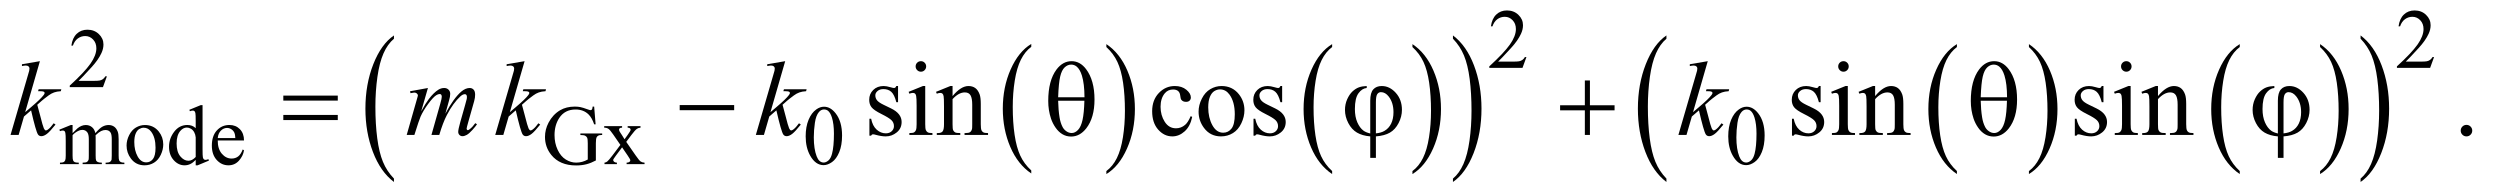 <?xml version="1.0" encoding="UTF-8"?>
<!DOCTYPE svg PUBLIC '-//W3C//DTD SVG 1.0//EN'
          'http://www.w3.org/TR/2001/REC-SVG-20010904/DTD/svg10.dtd'>
<svg stroke-dasharray="none" shape-rendering="auto" xmlns="http://www.w3.org/2000/svg" font-family="'Dialog'" text-rendering="auto" width="369" fill-opacity="1" color-interpolation="auto" color-rendering="auto" preserveAspectRatio="xMidYMid meet" font-size="12px" viewBox="0 0 369 29" fill="black" xmlns:xlink="http://www.w3.org/1999/xlink" stroke="black" image-rendering="auto" stroke-miterlimit="10" stroke-linecap="square" stroke-linejoin="miter" font-style="normal" stroke-width="1" height="29" stroke-dashoffset="0" font-weight="normal" stroke-opacity="1"
><!--Generated by the Batik Graphics2D SVG Generator--><defs id="genericDefs"
  /><g
  ><defs id="defs1"
    ><clipPath clipPathUnits="userSpaceOnUse" id="clipPath1"
      ><path d="M0.945 2.287 L235.041 2.287 L235.041 20.458 L0.945 20.458 L0.945 2.287 Z"
      /></clipPath
      ><clipPath clipPathUnits="userSpaceOnUse" id="clipPath2"
      ><path d="M30.176 73.051 L30.176 653.621 L7509.293 653.621 L7509.293 73.051 Z"
      /></clipPath
    ></defs
    ><g transform="scale(1.576,1.576) translate(-0.945,-2.287) matrix(0.031,0,0,0.031,0,0)"
    ><path d="M3146.062 588.781 L3146.062 597.797 Q3105.406 570.516 3082.742 517.703 Q3060.078 464.891 3060.078 402.125 Q3060.078 336.828 3083.914 283.18 Q3107.75 229.531 3146.062 206.438 L3146.062 215.25 Q3126.906 229.531 3114.602 254.305 Q3102.297 279.078 3096.219 317.188 Q3090.141 355.297 3090.141 396.656 Q3090.141 443.484 3095.75 481.273 Q3101.359 519.062 3112.883 543.945 Q3124.406 568.828 3146.062 588.781 Z" stroke="none" clip-path="url(#clipPath2)"
    /></g
    ><g transform="matrix(0.049,0,0,0.049,-1.488,-3.603)"
    ><path d="M3363.016 215.25 L3363.016 206.438 Q3403.656 233.516 3426.32 286.32 Q3448.984 339.125 3448.984 401.906 Q3448.984 467.203 3425.156 520.953 Q3401.328 574.703 3363.016 597.797 L3363.016 588.781 Q3382.328 574.5 3394.633 549.727 Q3406.938 524.953 3412.93 486.945 Q3418.922 448.938 3418.922 407.375 Q3418.922 360.75 3413.398 322.852 Q3407.875 284.953 3396.266 260.078 Q3384.656 235.203 3363.016 215.25 Z" stroke="none" clip-path="url(#clipPath2)"
    /></g
    ><g transform="matrix(0.049,0,0,0.049,-1.488,-3.603)"
    ><path d="M4043.062 588.781 L4043.062 597.797 Q4002.406 570.516 3979.742 517.703 Q3957.078 464.891 3957.078 402.125 Q3957.078 336.828 3980.914 283.18 Q4004.75 229.531 4043.062 206.438 L4043.062 215.25 Q4023.906 229.531 4011.602 254.305 Q3999.297 279.078 3993.219 317.188 Q3987.141 355.297 3987.141 396.656 Q3987.141 443.484 3992.75 481.273 Q3998.359 519.062 4009.883 543.945 Q4021.406 568.828 4043.062 588.781 Z" stroke="none" clip-path="url(#clipPath2)"
    /></g
    ><g transform="matrix(0.049,0,0,0.049,-1.488,-3.603)"
    ><path d="M4285.016 215.25 L4285.016 206.438 Q4325.656 233.516 4348.32 286.32 Q4370.984 339.125 4370.984 401.906 Q4370.984 467.203 4347.156 520.953 Q4323.328 574.703 4285.016 597.797 L4285.016 588.781 Q4304.328 574.5 4316.633 549.727 Q4328.938 524.953 4334.93 486.945 Q4340.922 448.938 4340.922 407.375 Q4340.922 360.75 4335.398 322.852 Q4329.875 284.953 4318.266 260.078 Q4306.656 235.203 4285.016 215.25 Z" stroke="none" clip-path="url(#clipPath2)"
    /></g
    ><g transform="matrix(0.049,0,0,0.049,-1.488,-3.603)"
    ><path d="M1217.062 611.484 L1217.062 621.672 Q1176.406 590.891 1153.742 531.328 Q1131.078 471.766 1131.078 400.953 Q1131.078 327.312 1154.914 266.805 Q1178.75 206.297 1217.062 180.25 L1217.062 190.188 Q1197.906 206.297 1185.602 234.242 Q1173.297 262.188 1167.219 305.172 Q1161.141 348.156 1161.141 394.797 Q1161.141 447.609 1166.75 490.234 Q1172.359 532.859 1183.883 560.93 Q1195.406 589 1217.062 611.484 Z" stroke="none" clip-path="url(#clipPath2)"
    /></g
    ><g transform="matrix(0.049,0,0,0.049,-1.488,-3.603)"
    ><path d="M4407.016 190.188 L4407.016 180.25 Q4447.656 210.797 4470.32 270.359 Q4492.984 329.922 4492.984 400.719 Q4492.984 474.375 4469.156 535 Q4445.328 595.625 4407.016 621.672 L4407.016 611.484 Q4426.328 595.391 4438.633 567.445 Q4450.938 539.5 4456.93 496.633 Q4462.922 453.766 4462.922 406.875 Q4462.922 354.312 4457.398 311.562 Q4451.875 268.812 4440.266 240.75 Q4428.656 212.688 4407.016 190.188 Z" stroke="none" clip-path="url(#clipPath2)"
    /></g
    ><g transform="matrix(0.049,0,0,0.049,-1.488,-3.603)"
    ><path d="M5925.062 588.781 L5925.062 597.797 Q5884.406 570.516 5861.742 517.703 Q5839.078 464.891 5839.078 402.125 Q5839.078 336.828 5862.914 283.18 Q5886.75 229.531 5925.062 206.438 L5925.062 215.25 Q5905.906 229.531 5893.602 254.305 Q5881.297 279.078 5875.219 317.188 Q5869.141 355.297 5869.141 396.656 Q5869.141 443.484 5874.75 481.273 Q5880.359 519.062 5891.883 543.945 Q5903.406 568.828 5925.062 588.781 Z" stroke="none" clip-path="url(#clipPath2)"
    /></g
    ><g transform="matrix(0.049,0,0,0.049,-1.488,-3.603)"
    ><path d="M6142.016 215.25 L6142.016 206.438 Q6182.656 233.516 6205.32 286.32 Q6227.984 339.125 6227.984 401.906 Q6227.984 467.203 6204.156 520.953 Q6180.328 574.703 6142.016 597.797 L6142.016 588.781 Q6161.328 574.5 6173.633 549.727 Q6185.938 524.953 6191.93 486.945 Q6197.922 448.938 6197.922 407.375 Q6197.922 360.75 6192.398 322.852 Q6186.875 284.953 6175.266 260.078 Q6163.656 235.203 6142.016 215.25 Z" stroke="none" clip-path="url(#clipPath2)"
    /></g
    ><g transform="matrix(0.049,0,0,0.049,-1.488,-3.603)"
    ><path d="M6777.062 588.781 L6777.062 597.797 Q6736.406 570.516 6713.742 517.703 Q6691.078 464.891 6691.078 402.125 Q6691.078 336.828 6714.914 283.18 Q6738.75 229.531 6777.062 206.438 L6777.062 215.25 Q6757.906 229.531 6745.602 254.305 Q6733.297 279.078 6727.219 317.188 Q6721.141 355.297 6721.141 396.656 Q6721.141 443.484 6726.75 481.273 Q6732.359 519.062 6743.883 543.945 Q6755.406 568.828 6777.062 588.781 Z" stroke="none" clip-path="url(#clipPath2)"
    /></g
    ><g transform="matrix(0.049,0,0,0.049,-1.488,-3.603)"
    ><path d="M7019.016 215.25 L7019.016 206.438 Q7059.656 233.516 7082.32 286.32 Q7104.984 339.125 7104.984 401.906 Q7104.984 467.203 7081.156 520.953 Q7057.328 574.703 7019.016 597.797 L7019.016 588.781 Q7038.328 574.5 7050.633 549.727 Q7062.938 524.953 7068.93 486.945 Q7074.922 448.938 7074.922 407.375 Q7074.922 360.75 7069.398 322.852 Q7063.875 284.953 7052.266 260.078 Q7040.656 235.203 7019.016 215.25 Z" stroke="none" clip-path="url(#clipPath2)"
    /></g
    ><g transform="matrix(0.049,0,0,0.049,-1.488,-3.603)"
    ><path d="M5050.062 611.484 L5050.062 621.672 Q5009.406 590.891 4986.742 531.328 Q4964.078 471.766 4964.078 400.953 Q4964.078 327.312 4987.914 266.805 Q5011.75 206.297 5050.062 180.25 L5050.062 190.188 Q5030.906 206.297 5018.602 234.242 Q5006.297 262.188 5000.219 305.172 Q4994.141 348.156 4994.141 394.797 Q4994.141 447.609 4999.75 490.234 Q5005.359 532.859 5016.883 560.93 Q5028.406 589 5050.062 611.484 Z" stroke="none" clip-path="url(#clipPath2)"
    /></g
    ><g transform="matrix(0.049,0,0,0.049,-1.488,-3.603)"
    ><path d="M7141.016 190.188 L7141.016 180.25 Q7181.656 210.797 7204.32 270.359 Q7226.984 329.922 7226.984 400.719 Q7226.984 474.375 7203.156 535 Q7179.328 595.625 7141.016 621.672 L7141.016 611.484 Q7160.328 595.391 7172.633 567.445 Q7184.938 539.5 7190.93 496.633 Q7196.922 453.766 7196.922 406.875 Q7196.922 354.312 7191.398 311.562 Q7185.875 268.812 7174.266 240.75 Q7162.656 212.688 7141.016 190.188 Z" stroke="none" clip-path="url(#clipPath2)"
    /></g
    ><g transform="matrix(0.049,0,0,0.049,-1.488,-3.603)"
    ><path d="M4628.375 245.375 L4616.5 278 L4516.5 278 L4516.5 273.375 Q4560.625 233.125 4578.625 207.625 Q4596.625 182.125 4596.625 161 Q4596.625 144.875 4586.75 134.5 Q4576.875 124.125 4563.125 124.125 Q4550.625 124.125 4540.688 131.438 Q4530.75 138.75 4526 152.875 L4521.375 152.875 Q4524.5 129.75 4537.438 117.375 Q4550.375 105 4569.75 105 Q4590.375 105 4604.188 118.25 Q4618 131.5 4618 149.5 Q4618 162.375 4612 175.25 Q4602.75 195.5 4582 218.125 Q4550.875 252.125 4543.125 259.125 L4587.375 259.125 Q4600.875 259.125 4606.312 258.125 Q4611.75 257.125 4616.125 254.062 Q4620.5 251 4623.75 245.375 L4628.375 245.375 ZM7362.375 245.375 L7350.5 278 L7250.5 278 L7250.5 273.375 Q7294.625 233.125 7312.625 207.625 Q7330.625 182.125 7330.625 161 Q7330.625 144.875 7320.75 134.5 Q7310.875 124.125 7297.125 124.125 Q7284.625 124.125 7274.688 131.438 Q7264.75 138.75 7260 152.875 L7255.375 152.875 Q7258.5 129.75 7271.438 117.375 Q7284.375 105 7303.75 105 Q7324.375 105 7338.188 118.25 Q7352 131.5 7352 149.5 Q7352 162.375 7346 175.25 Q7336.75 195.5 7316 218.125 Q7284.875 252.125 7277.125 259.125 L7321.375 259.125 Q7334.875 259.125 7340.312 258.125 Q7345.75 257.125 7350.125 254.062 Q7354.5 251 7357.75 245.375 L7362.375 245.375 Z" stroke="none" clip-path="url(#clipPath2)"
    /></g
    ><g transform="matrix(0.049,0,0,0.049,-1.488,-3.603)"
    ><path d="M352.375 303.375 L340.5 336 L240.5 336 L240.5 331.375 Q284.625 291.125 302.625 265.625 Q320.625 240.125 320.625 219 Q320.625 202.875 310.75 192.5 Q300.875 182.125 287.125 182.125 Q274.625 182.125 264.688 189.438 Q254.75 196.75 250 210.875 L245.375 210.875 Q248.5 187.75 261.438 175.375 Q274.375 163 293.75 163 Q314.375 163 328.188 176.25 Q342 189.5 342 207.5 Q342 220.375 336 233.25 Q326.75 253.5 306 276.125 Q274.875 310.125 267.125 317.125 L311.375 317.125 Q324.875 317.125 330.312 316.125 Q335.75 315.125 340.125 312.062 Q344.5 309 347.75 303.375 L352.375 303.375 Z" stroke="none" clip-path="url(#clipPath2)"
    /></g
    ><g transform="matrix(0.049,0,0,0.049,-1.488,-3.603)"
    ><path d="M249 474.5 Q261.5 462 263.75 460.125 Q269.375 455.375 275.875 452.75 Q282.375 450.125 288.75 450.125 Q299.5 450.125 307.25 456.375 Q315 462.625 317.625 474.5 Q330.5 459.5 339.375 454.812 Q348.25 450.125 357.625 450.125 Q366.75 450.125 373.812 454.812 Q380.875 459.5 385 470.125 Q387.75 477.375 387.75 492.875 L387.75 542.125 Q387.75 552.875 389.375 556.875 Q390.625 559.625 394 561.562 Q397.375 563.5 405 563.5 L405 568 L348.5 568 L348.5 563.5 L350.875 563.5 Q358.25 563.5 362.375 560.625 Q365.25 558.625 366.5 554.25 Q367 552.125 367 542.125 L367 492.875 Q367 478.875 363.625 473.125 Q358.75 465.125 348 465.125 Q341.375 465.125 334.688 468.438 Q328 471.75 318.5 480.75 L318.25 482.125 L318.5 487.5 L318.5 542.125 Q318.5 553.875 319.812 556.75 Q321.125 559.625 324.75 561.562 Q328.375 563.5 337.125 563.5 L337.125 568 L279.25 568 L279.25 563.5 Q288.75 563.5 292.312 561.25 Q295.875 559 297.25 554.5 Q297.875 552.375 297.875 542.125 L297.875 492.875 Q297.875 478.875 293.75 472.75 Q288.25 464.75 278.375 464.75 Q271.625 464.75 265 468.375 Q254.625 473.875 249 480.75 L249 542.125 Q249 553.375 250.562 556.75 Q252.125 560.125 255.188 561.812 Q258.25 563.5 267.625 563.5 L267.625 568 L211 568 L211 563.5 Q218.875 563.5 222 561.812 Q225.125 560.125 226.75 556.438 Q228.375 552.75 228.375 542.125 L228.375 498.375 Q228.375 479.5 227.25 474 Q226.375 469.875 224.5 468.312 Q222.625 466.75 219.375 466.75 Q215.875 466.75 211 468.625 L209.125 464.125 L243.625 450.125 L249 450.125 L249 474.5 ZM467 450.125 Q493 450.125 508.75 469.875 Q522.125 486.75 522.125 508.625 Q522.125 524 514.75 539.75 Q507.375 555.5 494.438 563.5 Q481.5 571.5 465.625 571.5 Q439.75 571.5 424.5 550.875 Q411.625 533.5 411.625 511.875 Q411.625 496.125 419.438 480.562 Q427.25 465 440 457.562 Q452.75 450.125 467 450.125 ZM463.125 458.25 Q456.5 458.25 449.812 462.188 Q443.125 466.125 439 476 Q434.875 485.875 434.875 501.375 Q434.875 526.375 444.812 544.5 Q454.75 562.625 471 562.625 Q483.125 562.625 491 552.625 Q498.875 542.625 498.875 518.25 Q498.875 487.75 485.75 470.25 Q476.875 458.25 463.125 458.25 ZM619.875 555.125 Q611.5 563.875 603.5 567.688 Q595.5 571.5 586.25 571.5 Q567.5 571.5 553.5 555.812 Q539.5 540.125 539.5 515.5 Q539.5 490.875 555 470.438 Q570.5 450 594.875 450 Q610 450 619.875 459.625 L619.875 438.5 Q619.875 418.875 618.938 414.375 Q618 409.875 616 408.25 Q614 406.625 611 406.625 Q607.75 406.625 602.375 408.625 L600.75 404.25 L634.875 390.25 L640.5 390.25 L640.5 522.625 Q640.5 542.75 641.438 547.188 Q642.375 551.625 644.438 553.375 Q646.5 555.125 649.25 555.125 Q652.625 555.125 658.25 553 L659.625 557.375 L625.625 571.5 L619.875 571.5 L619.875 555.125 ZM619.875 546.375 L619.875 487.375 Q619.125 478.875 615.375 471.875 Q611.625 464.875 605.438 461.312 Q599.25 457.75 593.375 457.75 Q582.375 457.75 573.75 467.625 Q562.375 480.625 562.375 505.625 Q562.375 530.875 573.375 544.312 Q584.375 557.75 597.875 557.75 Q609.25 557.75 619.875 546.375 ZM686.25 496.625 Q686.125 522.125 698.625 536.625 Q711.125 551.125 728 551.125 Q739.25 551.125 747.562 544.938 Q755.875 538.75 761.5 523.75 L765.375 526.25 Q762.75 543.375 750.125 557.438 Q737.5 571.5 718.5 571.5 Q697.875 571.5 683.188 555.438 Q668.5 539.375 668.5 512.25 Q668.5 482.875 683.562 466.438 Q698.625 450 721.375 450 Q740.625 450 753 462.688 Q765.375 475.375 765.375 496.625 L686.25 496.625 ZM686.25 489.375 L739.25 489.375 Q738.625 478.375 736.625 473.875 Q733.5 466.875 727.312 462.875 Q721.125 458.875 714.375 458.875 Q704 458.875 695.812 466.938 Q687.625 475 686.25 489.375 ZM1820.125 394.625 L1824.5 448.125 L1820.125 448.125 Q1813.5 428.125 1803 418 Q1787.875 403.375 1764.125 403.375 Q1731.75 403.375 1714.875 429 Q1700.75 450.625 1700.75 480.5 Q1700.75 504.75 1710.125 524.75 Q1719.5 544.75 1734.688 554.062 Q1749.875 563.375 1765.875 563.375 Q1775.25 563.375 1784 561 Q1792.75 558.625 1800.875 554 L1800.875 505 Q1800.875 492.25 1798.938 488.312 Q1797 484.375 1792.938 482.312 Q1788.875 480.25 1778.625 480.25 L1778.625 475.5 L1844.25 475.5 L1844.25 480.25 L1841.125 480.25 Q1831.375 480.25 1827.75 486.75 Q1825.25 491.375 1825.25 505 L1825.25 556.875 Q1810.875 564.625 1796.875 568.25 Q1782.875 571.875 1765.75 571.875 Q1716.625 571.875 1691.125 540.375 Q1672 516.75 1672 485.875 Q1672 463.5 1682.75 443 Q1695.5 418.625 1717.75 405.5 Q1736.375 394.625 1761.75 394.625 Q1771 394.625 1778.562 396.125 Q1786.125 397.625 1800 402.75 Q1807 405.375 1809.375 405.375 Q1811.75 405.375 1813.438 403.188 Q1815.125 401 1815.5 394.625 L1820.125 394.625 ZM1850.375 453.5 L1904.25 453.5 L1904.25 458.125 Q1899.125 458.125 1897.062 459.875 Q1895 461.625 1895 464.5 Q1895 467.5 1899.375 473.75 Q1900.75 475.75 1903.5 480 L1911.625 493 L1921 480 Q1930 467.625 1930 464.375 Q1930 461.75 1927.875 459.938 Q1925.75 458.125 1921 458.125 L1921 453.5 L1959.75 453.5 L1959.75 458.125 Q1953.625 458.5 1949.125 461.5 Q1943 465.75 1932.375 480 L1916.75 500.875 L1945.25 541.875 Q1955.75 557 1960.25 560.062 Q1964.75 563.125 1971.875 563.5 L1971.875 568 L1917.875 568 L1917.875 563.5 Q1923.5 563.5 1926.625 561 Q1929 559.25 1929 556.375 Q1929 553.5 1921 541.875 L1904.25 517.375 L1885.875 541.875 Q1877.375 553.25 1877.375 555.375 Q1877.375 558.375 1880.188 560.812 Q1883 563.25 1888.625 563.5 L1888.625 568 L1851.25 568 L1851.25 563.5 Q1855.75 562.875 1859.125 560.375 Q1863.875 556.75 1875.125 541.875 L1899.125 510 L1877.375 478.5 Q1868.125 465 1863.062 461.562 Q1858 458.125 1850.375 458.125 L1850.375 453.5 ZM2457.25 484.25 Q2457.25 455.25 2466 434.312 Q2474.75 413.375 2489.25 403.125 Q2500.5 395 2512.5 395 Q2532 395 2547.5 414.875 Q2566.875 439.5 2566.875 481.625 Q2566.875 511.125 2558.375 531.75 Q2549.875 552.375 2536.688 561.688 Q2523.5 571 2511.25 571 Q2487 571 2470.875 542.375 Q2457.25 518.25 2457.25 484.25 ZM2481.75 487.375 Q2481.75 522.375 2490.375 544.5 Q2497.5 563.125 2511.625 563.125 Q2518.375 563.125 2525.625 557.062 Q2532.875 551 2536.625 536.75 Q2542.375 515.25 2542.375 476.125 Q2542.375 447.125 2536.375 427.75 Q2531.875 413.375 2524.75 407.375 Q2519.625 403.25 2512.375 403.25 Q2503.875 403.25 2497.25 410.875 Q2488.25 421.25 2485 443.5 Q2481.75 465.75 2481.75 487.375 ZM5236.25 484.25 Q5236.25 455.25 5245 434.312 Q5253.75 413.375 5268.25 403.125 Q5279.5 395 5291.5 395 Q5311 395 5326.5 414.875 Q5345.875 439.5 5345.875 481.625 Q5345.875 511.125 5337.375 531.75 Q5328.875 552.375 5315.688 561.688 Q5302.5 571 5290.25 571 Q5266 571 5249.875 542.375 Q5236.25 518.25 5236.25 484.25 ZM5260.75 487.375 Q5260.75 522.375 5269.375 544.5 Q5276.5 563.125 5290.625 563.125 Q5297.375 563.125 5304.625 557.062 Q5311.875 551 5315.625 536.75 Q5321.375 515.25 5321.375 476.125 Q5321.375 447.125 5315.375 427.75 Q5310.875 413.375 5303.75 407.375 Q5298.625 403.25 5291.375 403.25 Q5282.875 403.25 5276.25 410.875 Q5267.25 421.25 5264 443.5 Q5260.75 465.75 5260.75 487.375 Z" stroke="none" clip-path="url(#clipPath2)"
    /></g
    ><g transform="matrix(0.049,0,0,0.049,-1.488,-3.603)"
    ><path d="M2735.5 332.656 L2735.5 381.406 L2730.344 381.406 Q2724.406 358.438 2715.109 350.156 Q2705.812 341.875 2691.438 341.875 Q2680.5 341.875 2673.781 347.656 Q2667.062 353.438 2667.062 360.469 Q2667.062 369.219 2672.062 375.469 Q2676.906 381.875 2691.75 389.062 L2714.562 400.156 Q2746.281 415.625 2746.281 440.938 Q2746.281 460.469 2731.516 472.422 Q2716.75 484.375 2698.469 484.375 Q2685.344 484.375 2668.469 479.688 Q2663.312 478.125 2660.031 478.125 Q2656.438 478.125 2654.406 482.188 L2649.25 482.188 L2649.25 431.094 L2654.406 431.094 Q2658.781 452.969 2671.125 464.062 Q2683.469 475.156 2698.781 475.156 Q2709.562 475.156 2716.359 468.828 Q2723.156 462.5 2723.156 453.594 Q2723.156 442.812 2715.578 435.469 Q2708 428.125 2685.344 416.875 Q2662.688 405.625 2655.656 396.562 Q2648.625 387.656 2648.625 374.062 Q2648.625 356.406 2660.734 344.531 Q2672.844 332.656 2692.062 332.656 Q2700.5 332.656 2712.531 336.25 Q2720.5 338.594 2723.156 338.594 Q2725.656 338.594 2727.062 337.5 Q2728.469 336.406 2730.344 332.656 L2735.5 332.656 ZM2804.406 257.812 Q2810.969 257.812 2815.578 262.422 Q2820.188 267.031 2820.188 273.594 Q2820.188 280.156 2815.578 284.844 Q2810.969 289.531 2804.406 289.531 Q2797.844 289.531 2793.156 284.844 Q2788.469 280.156 2788.469 273.594 Q2788.469 267.031 2793.078 262.422 Q2797.688 257.812 2804.406 257.812 ZM2817.375 332.656 L2817.375 447.656 Q2817.375 461.094 2819.328 465.547 Q2821.281 470 2825.109 472.188 Q2828.938 474.375 2839.094 474.375 L2839.094 480 L2769.562 480 L2769.562 474.375 Q2780.031 474.375 2783.625 472.344 Q2787.219 470.312 2789.328 465.625 Q2791.438 460.938 2791.438 447.656 L2791.438 392.5 Q2791.438 369.219 2790.031 362.344 Q2788.938 357.344 2786.594 355.391 Q2784.25 353.438 2780.188 353.438 Q2775.812 353.438 2769.562 355.781 L2767.375 350.156 L2810.5 332.656 L2817.375 332.656 ZM2899.719 362.969 Q2924.875 332.656 2947.688 332.656 Q2959.406 332.656 2967.844 338.516 Q2976.281 344.375 2981.281 357.812 Q2984.719 367.188 2984.719 386.562 L2984.719 447.656 Q2984.719 461.25 2986.906 466.094 Q2988.625 470 2992.453 472.188 Q2996.281 474.375 3006.594 474.375 L3006.594 480 L2935.812 480 L2935.812 474.375 L2938.781 474.375 Q2948.781 474.375 2952.766 471.328 Q2956.75 468.281 2958.312 462.344 Q2958.938 460 2958.938 447.656 L2958.938 389.062 Q2958.938 369.531 2953.859 360.703 Q2948.781 351.875 2936.75 351.875 Q2918.156 351.875 2899.719 372.188 L2899.719 447.656 Q2899.719 462.188 2901.438 465.625 Q2903.625 470.156 2907.453 472.266 Q2911.281 474.375 2923 474.375 L2923 480 L2852.219 480 L2852.219 474.375 L2855.344 474.375 Q2866.281 474.375 2870.109 468.828 Q2873.938 463.281 2873.938 447.656 L2873.938 394.531 Q2873.938 368.75 2872.766 363.125 Q2871.594 357.5 2869.172 355.469 Q2866.75 353.438 2862.688 353.438 Q2858.312 353.438 2852.219 355.781 L2849.875 350.156 L2893 332.656 L2899.719 332.656 L2899.719 362.969 ZM3621.562 425.625 Q3615.781 453.906 3598.906 469.141 Q3582.031 484.375 3561.562 484.375 Q3537.188 484.375 3519.062 463.906 Q3500.938 443.438 3500.938 408.594 Q3500.938 374.844 3521.016 353.75 Q3541.094 332.656 3569.219 332.656 Q3590.312 332.656 3603.906 343.828 Q3617.5 355 3617.5 367.031 Q3617.5 372.969 3613.672 376.641 Q3609.844 380.312 3602.969 380.312 Q3593.75 380.312 3589.062 374.375 Q3586.406 371.094 3585.547 361.875 Q3584.688 352.656 3579.219 347.812 Q3573.75 343.125 3564.062 343.125 Q3548.438 343.125 3538.906 354.688 Q3526.25 370 3526.25 395.156 Q3526.25 420.781 3538.828 440.391 Q3551.406 460 3572.812 460 Q3588.125 460 3600.312 449.531 Q3608.906 442.344 3617.031 423.438 L3621.562 425.625 ZM3710 332.656 Q3742.5 332.656 3762.188 357.344 Q3778.906 378.438 3778.906 405.781 Q3778.906 425 3769.688 444.688 Q3760.469 464.375 3744.297 474.375 Q3728.125 484.375 3708.281 484.375 Q3675.938 484.375 3656.875 458.594 Q3640.781 436.875 3640.781 409.844 Q3640.781 390.156 3650.547 370.703 Q3660.312 351.25 3676.25 341.953 Q3692.188 332.656 3710 332.656 ZM3705.156 342.812 Q3696.875 342.812 3688.516 347.734 Q3680.156 352.656 3675 365 Q3669.844 377.344 3669.844 396.719 Q3669.844 427.969 3682.266 450.625 Q3694.688 473.281 3715 473.281 Q3730.156 473.281 3740 460.781 Q3749.844 448.281 3749.844 417.812 Q3749.844 379.688 3733.438 357.812 Q3722.344 342.812 3705.156 342.812 ZM3892.5 332.656 L3892.5 381.406 L3887.344 381.406 Q3881.406 358.438 3872.109 350.156 Q3862.812 341.875 3848.438 341.875 Q3837.5 341.875 3830.781 347.656 Q3824.062 353.438 3824.062 360.469 Q3824.062 369.219 3829.062 375.469 Q3833.906 381.875 3848.75 389.062 L3871.562 400.156 Q3903.281 415.625 3903.281 440.938 Q3903.281 460.469 3888.516 472.422 Q3873.75 484.375 3855.469 484.375 Q3842.344 484.375 3825.469 479.688 Q3820.312 478.125 3817.031 478.125 Q3813.438 478.125 3811.406 482.188 L3806.25 482.188 L3806.25 431.094 L3811.406 431.094 Q3815.781 452.969 3828.125 464.062 Q3840.469 475.156 3855.781 475.156 Q3866.562 475.156 3873.359 468.828 Q3880.156 462.5 3880.156 453.594 Q3880.156 442.812 3872.578 435.469 Q3865 428.125 3842.344 416.875 Q3819.688 405.625 3812.656 396.562 Q3805.625 387.656 3805.625 374.062 Q3805.625 356.406 3817.734 344.531 Q3829.844 332.656 3849.062 332.656 Q3857.5 332.656 3869.531 336.25 Q3877.5 338.594 3880.156 338.594 Q3882.656 338.594 3884.062 337.5 Q3885.469 336.406 3887.344 332.656 L3892.5 332.656 ZM6530.719 362.969 Q6555.875 332.656 6578.688 332.656 Q6590.406 332.656 6598.844 338.516 Q6607.281 344.375 6612.281 357.812 Q6615.719 367.188 6615.719 386.562 L6615.719 447.656 Q6615.719 461.25 6617.906 466.094 Q6619.625 470 6623.453 472.188 Q6627.281 474.375 6637.594 474.375 L6637.594 480 L6566.812 480 L6566.812 474.375 L6569.781 474.375 Q6579.781 474.375 6583.766 471.328 Q6587.75 468.281 6589.312 462.344 Q6589.938 460 6589.938 447.656 L6589.938 389.062 Q6589.938 369.531 6584.859 360.703 Q6579.781 351.875 6567.75 351.875 Q6549.156 351.875 6530.719 372.188 L6530.719 447.656 Q6530.719 462.188 6532.438 465.625 Q6534.625 470.156 6538.453 472.266 Q6542.281 474.375 6554 474.375 L6554 480 L6483.219 480 L6483.219 474.375 L6486.344 474.375 Q6497.281 474.375 6501.109 468.828 Q6504.938 463.281 6504.938 447.656 L6504.938 394.531 Q6504.938 368.75 6503.766 363.125 Q6502.594 357.5 6500.172 355.469 Q6497.75 353.438 6493.688 353.438 Q6489.312 353.438 6483.219 355.781 L6480.875 350.156 L6524 332.656 L6530.719 332.656 L6530.719 362.969 Z" stroke="none" clip-path="url(#clipPath2)"
    /></g
    ><g transform="matrix(0.049,0,0,0.049,-1.488,-3.603)"
    ><path d="M5514.5 332.656 L5514.5 381.406 L5509.344 381.406 Q5503.406 358.438 5494.109 350.156 Q5484.812 341.875 5470.438 341.875 Q5459.5 341.875 5452.781 347.656 Q5446.062 353.438 5446.062 360.469 Q5446.062 369.219 5451.062 375.469 Q5455.906 381.875 5470.75 389.062 L5493.562 400.156 Q5525.281 415.625 5525.281 440.938 Q5525.281 460.469 5510.516 472.422 Q5495.75 484.375 5477.469 484.375 Q5464.344 484.375 5447.469 479.688 Q5442.312 478.125 5439.031 478.125 Q5435.438 478.125 5433.406 482.188 L5428.25 482.188 L5428.25 431.094 L5433.406 431.094 Q5437.781 452.969 5450.125 464.062 Q5462.469 475.156 5477.781 475.156 Q5488.562 475.156 5495.359 468.828 Q5502.156 462.5 5502.156 453.594 Q5502.156 442.812 5494.578 435.469 Q5487 428.125 5464.344 416.875 Q5441.688 405.625 5434.656 396.562 Q5427.625 387.656 5427.625 374.062 Q5427.625 356.406 5439.734 344.531 Q5451.844 332.656 5471.062 332.656 Q5479.5 332.656 5491.531 336.25 Q5499.5 338.594 5502.156 338.594 Q5504.656 338.594 5506.062 337.5 Q5507.469 336.406 5509.344 332.656 L5514.5 332.656 ZM5583.406 257.812 Q5589.969 257.812 5594.578 262.422 Q5599.188 267.031 5599.188 273.594 Q5599.188 280.156 5594.578 284.844 Q5589.969 289.531 5583.406 289.531 Q5576.844 289.531 5572.156 284.844 Q5567.469 280.156 5567.469 273.594 Q5567.469 267.031 5572.078 262.422 Q5576.688 257.812 5583.406 257.812 ZM5596.375 332.656 L5596.375 447.656 Q5596.375 461.094 5598.328 465.547 Q5600.281 470 5604.109 472.188 Q5607.938 474.375 5618.094 474.375 L5618.094 480 L5548.562 480 L5548.562 474.375 Q5559.031 474.375 5562.625 472.344 Q5566.219 470.312 5568.328 465.625 Q5570.438 460.938 5570.438 447.656 L5570.438 392.5 Q5570.438 369.219 5569.031 362.344 Q5567.938 357.344 5565.594 355.391 Q5563.25 353.438 5559.188 353.438 Q5554.812 353.438 5548.562 355.781 L5546.375 350.156 L5589.5 332.656 L5596.375 332.656 ZM7460 449.688 Q7467.344 449.688 7472.344 454.766 Q7477.344 459.844 7477.344 467.031 Q7477.344 474.219 7472.266 479.297 Q7467.188 484.375 7460 484.375 Q7452.812 484.375 7447.734 479.297 Q7442.656 474.219 7442.656 467.031 Q7442.656 459.688 7447.734 454.688 Q7452.812 449.688 7460 449.688 Z" stroke="none" clip-path="url(#clipPath2)"
    /></g
    ><g transform="matrix(0.049,0,0,0.049,-1.488,-3.603)"
    ><path d="M6366.5 332.656 L6366.5 381.406 L6361.344 381.406 Q6355.406 358.438 6346.109 350.156 Q6336.812 341.875 6322.438 341.875 Q6311.5 341.875 6304.781 347.656 Q6298.062 353.438 6298.062 360.469 Q6298.062 369.219 6303.062 375.469 Q6307.906 381.875 6322.75 389.062 L6345.562 400.156 Q6377.281 415.625 6377.281 440.938 Q6377.281 460.469 6362.516 472.422 Q6347.75 484.375 6329.469 484.375 Q6316.344 484.375 6299.469 479.688 Q6294.312 478.125 6291.031 478.125 Q6287.438 478.125 6285.406 482.188 L6280.25 482.188 L6280.25 431.094 L6285.406 431.094 Q6289.781 452.969 6302.125 464.062 Q6314.469 475.156 6329.781 475.156 Q6340.562 475.156 6347.359 468.828 Q6354.156 462.5 6354.156 453.594 Q6354.156 442.812 6346.578 435.469 Q6339 428.125 6316.344 416.875 Q6293.688 405.625 6286.656 396.562 Q6279.625 387.656 6279.625 374.062 Q6279.625 356.406 6291.734 344.531 Q6303.844 332.656 6323.062 332.656 Q6331.5 332.656 6343.531 336.25 Q6351.5 338.594 6354.156 338.594 Q6356.656 338.594 6358.062 337.5 Q6359.469 336.406 6361.344 332.656 L6366.5 332.656 ZM6435.406 257.812 Q6441.969 257.812 6446.578 262.422 Q6451.188 267.031 6451.188 273.594 Q6451.188 280.156 6446.578 284.844 Q6441.969 289.531 6435.406 289.531 Q6428.844 289.531 6424.156 284.844 Q6419.469 280.156 6419.469 273.594 Q6419.469 267.031 6424.078 262.422 Q6428.688 257.812 6435.406 257.812 ZM6448.375 332.656 L6448.375 447.656 Q6448.375 461.094 6450.328 465.547 Q6452.281 470 6456.109 472.188 Q6459.938 474.375 6470.094 474.375 L6470.094 480 L6400.562 480 L6400.562 474.375 Q6411.031 474.375 6414.625 472.344 Q6418.219 470.312 6420.328 465.625 Q6422.438 460.938 6422.438 447.656 L6422.438 392.5 Q6422.438 369.219 6421.031 362.344 Q6419.938 357.344 6417.594 355.391 Q6415.25 353.438 6411.188 353.438 Q6406.812 353.438 6400.562 355.781 L6398.375 350.156 L6441.5 332.656 L6448.375 332.656 Z" stroke="none" clip-path="url(#clipPath2)"
    /></g
    ><g transform="matrix(0.049,0,0,0.049,-1.488,-3.603)"
    ><path d="M5678.719 362.969 Q5703.875 332.656 5726.688 332.656 Q5738.406 332.656 5746.844 338.516 Q5755.281 344.375 5760.281 357.812 Q5763.719 367.188 5763.719 386.562 L5763.719 447.656 Q5763.719 461.25 5765.906 466.094 Q5767.625 470 5771.453 472.188 Q5775.281 474.375 5785.594 474.375 L5785.594 480 L5714.812 480 L5714.812 474.375 L5717.781 474.375 Q5727.781 474.375 5731.766 471.328 Q5735.75 468.281 5737.312 462.344 Q5737.938 460 5737.938 447.656 L5737.938 389.062 Q5737.938 369.531 5732.859 360.703 Q5727.781 351.875 5715.75 351.875 Q5697.156 351.875 5678.719 372.188 L5678.719 447.656 Q5678.719 462.188 5680.438 465.625 Q5682.625 470.156 5686.453 472.266 Q5690.281 474.375 5702 474.375 L5702 480 L5631.219 480 L5631.219 474.375 L5634.344 474.375 Q5645.281 474.375 5649.109 468.828 Q5652.938 463.281 5652.938 447.656 L5652.938 394.531 Q5652.938 368.75 5651.766 363.125 Q5650.594 357.5 5648.172 355.469 Q5645.75 353.438 5641.688 353.438 Q5637.312 353.438 5631.219 355.781 L5628.875 350.156 L5672 332.656 L5678.719 332.656 L5678.719 362.969 Z" stroke="none" clip-path="url(#clipPath2)"
    /></g
    ><g transform="matrix(0.049,0,0,0.049,-1.488,-3.603)"
    ><path d="M150.562 257.812 L106.188 411.406 L124 396.25 Q153.219 371.562 161.969 359.688 Q164.781 355.781 164.781 353.75 Q164.781 352.344 163.844 351.094 Q162.906 349.844 160.172 349.062 Q157.438 348.281 150.562 348.281 L145.094 348.281 L146.812 342.344 L215.094 342.344 L213.531 348.281 Q201.812 348.906 193.297 351.953 Q184.781 355 176.812 360.938 Q161.031 372.656 156.031 377.188 L142.594 389.062 Q146.031 400.312 151.031 420.469 Q159.469 453.906 162.438 460.156 Q165.406 466.406 168.531 466.406 Q171.188 466.406 174.781 463.75 Q182.906 457.812 192.125 444.844 L197.594 448.75 Q180.562 470.156 171.5 476.953 Q162.438 483.75 154.938 483.75 Q148.375 483.75 144.781 478.594 Q138.531 469.375 124 405.938 L102.594 424.531 L86.5 480 L62.125 480 L114 301.719 L118.375 286.562 Q119.156 282.656 119.156 279.688 Q119.156 275.938 116.266 273.438 Q113.375 270.938 107.906 270.938 Q104.312 270.938 96.5 272.5 L96.5 267.031 L150.562 257.812 ZM1319.375 338.594 L1299.062 409.062 Q1312.656 384.219 1322.188 371.719 Q1337.031 352.344 1351.094 343.594 Q1359.375 338.594 1368.438 338.594 Q1376.25 338.594 1381.406 343.594 Q1386.562 348.594 1386.562 356.406 Q1386.562 364.062 1382.969 376.406 L1371.875 416.094 Q1397.344 368.438 1420.156 349.219 Q1432.812 338.594 1445.156 338.594 Q1452.344 338.594 1456.953 343.516 Q1461.562 348.438 1461.562 358.75 Q1461.562 367.812 1458.75 377.969 L1441.562 438.75 Q1435.938 458.594 1435.938 460.781 Q1435.938 462.969 1437.344 464.531 Q1438.281 465.625 1439.844 465.625 Q1441.406 465.625 1445.312 462.656 Q1454.219 455.781 1462.031 444.531 L1467.188 447.812 Q1463.281 454.062 1453.359 465 Q1443.438 475.938 1436.406 479.844 Q1429.375 483.75 1423.438 483.75 Q1417.969 483.75 1414.297 480 Q1410.625 476.25 1410.625 470.781 Q1410.625 463.281 1417.031 440.625 L1431.25 390.469 Q1436.094 373.125 1436.406 371.25 Q1436.875 368.281 1436.875 365.469 Q1436.875 361.562 1435.156 359.375 Q1433.281 357.188 1430.938 357.188 Q1424.375 357.188 1417.031 363.906 Q1395.469 383.75 1376.719 419.531 Q1364.375 443.125 1353.594 480 L1330 480 L1356.719 385.469 Q1361.094 370.156 1361.094 365 Q1361.094 360.781 1359.375 358.75 Q1357.656 356.719 1355.156 356.719 Q1350 356.719 1344.219 360.469 Q1334.844 366.562 1320.078 386.562 Q1305.312 406.562 1297.188 424.844 Q1293.281 433.438 1278.594 480 L1255.469 480 L1284.375 378.75 L1288.125 365.625 Q1289.219 362.656 1289.219 361.25 Q1289.219 357.812 1286.094 355.078 Q1282.969 352.344 1278.125 352.344 Q1276.094 352.344 1266.875 354.219 L1265.469 348.438 L1319.375 338.594 ZM1610.562 257.812 L1566.188 411.406 L1584 396.25 Q1613.219 371.562 1621.969 359.688 Q1624.781 355.781 1624.781 353.75 Q1624.781 352.344 1623.844 351.094 Q1622.906 349.844 1620.172 349.062 Q1617.438 348.281 1610.562 348.281 L1605.094 348.281 L1606.812 342.344 L1675.094 342.344 L1673.531 348.281 Q1661.812 348.906 1653.297 351.953 Q1644.781 355 1636.812 360.938 Q1621.031 372.656 1616.031 377.188 L1602.594 389.062 Q1606.031 400.312 1611.031 420.469 Q1619.469 453.906 1622.438 460.156 Q1625.406 466.406 1628.531 466.406 Q1631.188 466.406 1634.781 463.75 Q1642.906 457.812 1652.125 444.844 L1657.594 448.75 Q1640.562 470.156 1631.5 476.953 Q1622.438 483.75 1614.938 483.75 Q1608.375 483.75 1604.781 478.594 Q1598.531 469.375 1584 405.938 L1562.594 424.531 L1546.5 480 L1522.125 480 L1574 301.719 L1578.375 286.562 Q1579.156 282.656 1579.156 279.688 Q1579.156 275.938 1576.266 273.438 Q1573.375 270.938 1567.906 270.938 Q1564.312 270.938 1556.5 272.5 L1556.5 267.031 L1610.562 257.812 ZM2395.562 257.812 L2351.188 411.406 L2369 396.25 Q2398.219 371.562 2406.969 359.688 Q2409.781 355.781 2409.781 353.75 Q2409.781 352.344 2408.844 351.094 Q2407.906 349.844 2405.172 349.062 Q2402.438 348.281 2395.562 348.281 L2390.094 348.281 L2391.812 342.344 L2460.094 342.344 L2458.531 348.281 Q2446.812 348.906 2438.297 351.953 Q2429.781 355 2421.812 360.938 Q2406.031 372.656 2401.031 377.188 L2387.594 389.062 Q2391.031 400.312 2396.031 420.469 Q2404.469 453.906 2407.438 460.156 Q2410.406 466.406 2413.531 466.406 Q2416.188 466.406 2419.781 463.75 Q2427.906 457.812 2437.125 444.844 L2442.594 448.75 Q2425.562 470.156 2416.5 476.953 Q2407.438 483.75 2399.938 483.75 Q2393.375 483.75 2389.781 478.594 Q2383.531 469.375 2369 405.938 L2347.594 424.531 L2331.5 480 L2307.125 480 L2359 301.719 L2363.375 286.562 Q2364.156 282.656 2364.156 279.688 Q2364.156 275.938 2361.266 273.438 Q2358.375 270.938 2352.906 270.938 Q2349.312 270.938 2341.5 272.5 L2341.5 267.031 L2395.562 257.812 ZM5174.562 257.812 L5130.188 411.406 L5148 396.25 Q5177.219 371.562 5185.969 359.688 Q5188.781 355.781 5188.781 353.75 Q5188.781 352.344 5187.844 351.094 Q5186.906 349.844 5184.172 349.062 Q5181.438 348.281 5174.562 348.281 L5169.094 348.281 L5170.812 342.344 L5239.094 342.344 L5237.531 348.281 Q5225.812 348.906 5217.297 351.953 Q5208.781 355 5200.812 360.938 Q5185.031 372.656 5180.031 377.188 L5166.594 389.062 Q5170.031 400.312 5175.031 420.469 Q5183.469 453.906 5186.438 460.156 Q5189.406 466.406 5192.531 466.406 Q5195.188 466.406 5198.781 463.75 Q5206.906 457.812 5216.125 444.844 L5221.594 448.75 Q5204.562 470.156 5195.5 476.953 Q5186.438 483.75 5178.938 483.75 Q5172.375 483.75 5168.781 478.594 Q5162.531 469.375 5148 405.938 L5126.594 424.531 L5110.5 480 L5086.125 480 L5138 301.719 L5142.375 286.562 Q5143.156 282.656 5143.156 279.688 Q5143.156 275.938 5140.266 273.438 Q5137.375 270.938 5131.906 270.938 Q5128.312 270.938 5120.5 272.5 L5120.5 267.031 L5174.562 257.812 Z" stroke="none" clip-path="url(#clipPath2)"
    /></g
    ><g transform="matrix(0.049,0,0,0.049,-1.488,-3.603)"
    ><path d="M883.781 361.406 L1047.844 361.406 L1047.844 376.562 L883.781 376.562 L883.781 361.406 ZM883.781 419.688 L1047.844 419.688 L1047.844 435.156 L883.781 435.156 L883.781 419.688 ZM2077.781 390 L2241.844 390 L2241.844 405.469 L2077.781 405.469 L2077.781 390 ZM3187.906 377.656 Q3187.906 316.094 3212.906 282.812 Q3231.812 257.812 3258.219 257.812 Q3283.844 257.812 3301.969 281.875 Q3327.281 315.469 3327.281 373.281 Q3327.281 428.281 3302.438 460.156 Q3283.062 484.844 3256.812 484.844 Q3242.594 484.844 3230.875 477.969 Q3219.156 471.094 3210.094 458.125 Q3201.031 445.156 3196.188 430.625 Q3187.906 405.625 3187.906 377.656 ZM3297.125 366.562 Q3296.969 325.781 3289.312 301.094 Q3283.375 282.188 3273.531 274.062 Q3266.344 268.125 3256.969 268.125 Q3246.344 268.125 3237.438 276.406 Q3228.531 284.688 3223.922 304.062 Q3219.312 323.438 3217.75 366.562 L3297.125 366.562 ZM3217.75 376.875 Q3218.375 404.688 3221.969 426.875 Q3224.625 443.75 3231.188 456.25 Q3235.094 463.75 3242.594 468.984 Q3250.094 474.219 3258.688 474.219 Q3268.688 474.219 3277.672 464.844 Q3286.656 455.469 3291.266 434.688 Q3295.875 413.906 3296.812 376.875 L3217.75 376.875 ZM4157.875 475.625 L4157.875 376.875 Q4157.875 352.969 4167.016 342.812 Q4176.156 332.656 4192.562 332.656 Q4216.312 332.656 4234.828 353.203 Q4253.344 373.75 4253.344 404.375 Q4253.344 424.844 4243.266 444.297 Q4233.188 463.75 4217.094 473.047 Q4201 482.344 4174.906 484.375 L4174.906 549.062 L4157.875 549.062 L4157.875 484.375 Q4133.969 482.344 4117.953 472.969 Q4101.938 463.594 4091.859 444.375 Q4081.781 425.156 4081.781 404.688 Q4081.781 387.344 4088.422 372.5 Q4095.062 357.656 4104.281 349.062 Q4113.5 340.469 4123.266 336.797 Q4133.031 333.125 4147.25 332.656 L4147.25 338.594 Q4133.188 339.688 4122.406 354.531 Q4111.625 369.375 4111.625 401.875 Q4111.625 425.469 4118.969 442.109 Q4126.312 458.75 4137.406 467.031 Q4144.594 472.344 4157.875 475.625 ZM4174.906 475.312 Q4190.688 473.594 4200.375 467.969 Q4213.812 460.312 4220.844 445.859 Q4227.875 431.406 4227.875 411.406 Q4227.875 383.125 4213.656 364.531 Q4203.344 351.094 4190.062 351.094 Q4183.344 351.094 4179.125 356.953 Q4174.906 362.812 4174.906 381.875 L4174.906 475.312 ZM4804.312 315.938 L4819.625 315.938 L4819.625 390.625 L4893.844 390.625 L4893.844 405.781 L4819.625 405.781 L4819.625 480 L4804.312 480 L4804.312 405.781 L4729.781 405.781 L4729.781 390.625 L4804.312 390.625 L4804.312 315.938 ZM5966.906 377.656 Q5966.906 316.094 5991.906 282.812 Q6010.812 257.812 6037.219 257.812 Q6062.844 257.812 6080.969 281.875 Q6106.281 315.469 6106.281 373.281 Q6106.281 428.281 6081.438 460.156 Q6062.062 484.844 6035.812 484.844 Q6021.594 484.844 6009.875 477.969 Q5998.156 471.094 5989.094 458.125 Q5980.031 445.156 5975.188 430.625 Q5966.906 405.625 5966.906 377.656 ZM6076.125 366.562 Q6075.969 325.781 6068.312 301.094 Q6062.375 282.188 6052.531 274.062 Q6045.344 268.125 6035.969 268.125 Q6025.344 268.125 6016.438 276.406 Q6007.531 284.688 6002.922 304.062 Q5998.312 323.438 5996.75 366.562 L6076.125 366.562 ZM5996.75 376.875 Q5997.375 404.688 6000.969 426.875 Q6003.625 443.75 6010.188 456.25 Q6014.094 463.75 6021.594 468.984 Q6029.094 474.219 6037.688 474.219 Q6047.688 474.219 6056.672 464.844 Q6065.656 455.469 6070.266 434.688 Q6074.875 413.906 6075.812 376.875 L5996.75 376.875 ZM6891.875 475.625 L6891.875 376.875 Q6891.875 352.969 6901.016 342.812 Q6910.156 332.656 6926.562 332.656 Q6950.312 332.656 6968.828 353.203 Q6987.344 373.75 6987.344 404.375 Q6987.344 424.844 6977.266 444.297 Q6967.188 463.75 6951.094 473.047 Q6935 482.344 6908.906 484.375 L6908.906 549.062 L6891.875 549.062 L6891.875 484.375 Q6867.969 482.344 6851.953 472.969 Q6835.938 463.594 6825.859 444.375 Q6815.781 425.156 6815.781 404.688 Q6815.781 387.344 6822.422 372.5 Q6829.062 357.656 6838.281 349.062 Q6847.5 340.469 6857.266 336.797 Q6867.031 333.125 6881.25 332.656 L6881.25 338.594 Q6867.188 339.688 6856.406 354.531 Q6845.625 369.375 6845.625 401.875 Q6845.625 425.469 6852.969 442.109 Q6860.312 458.75 6871.406 467.031 Q6878.594 472.344 6891.875 475.625 ZM6908.906 475.312 Q6924.688 473.594 6934.375 467.969 Q6947.812 460.312 6954.844 445.859 Q6961.875 431.406 6961.875 411.406 Q6961.875 383.125 6947.656 364.531 Q6937.344 351.094 6924.062 351.094 Q6917.344 351.094 6913.125 356.953 Q6908.906 362.812 6908.906 381.875 L6908.906 475.312 Z" stroke="none" clip-path="url(#clipPath2)"
    /></g
  ></g
></svg
>

